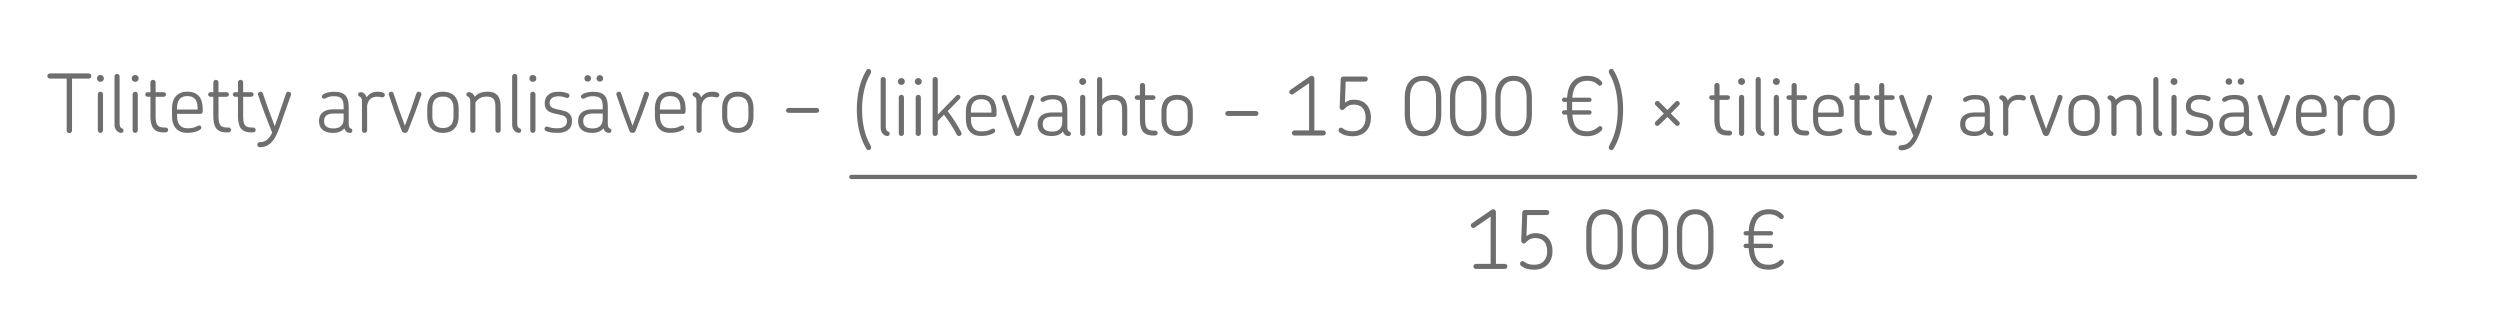 <?xml version="1.0" encoding="UTF-8"?><svg id="Layer_1" xmlns="http://www.w3.org/2000/svg" viewBox="0 0 588 75.35"><defs><style>.cls-1{fill:none;stroke:#6e6e6e;stroke-linecap:round;stroke-miterlimit:10;stroke-width:1px;}.cls-2{fill:#6e6e6e;}</style></defs><path class="cls-2" d="m20.88,18.49h-3.94v12.2c0,.36-.29.63-.63.63s-.63-.27-.63-.63v-12.2h-3.94c-.34,0-.61-.27-.61-.59,0-.34.27-.63.61-.63h9.13c.34,0,.61.29.61.63,0,.32-.27.59-.61.59Z"/><path class="cls-2" d="m23.62,19.25c-.46,0-.82-.34-.82-.8s.36-.82.82-.82.82.36.82.82-.36.8-.82.8Zm0,12.01c-.34,0-.61-.27-.61-.61v-8.47c0-.36.27-.61.61-.61.32,0,.61.25.61.61v8.47c0,.34-.29.61-.61.61Z"/><path class="cls-2" d="m28.45,31.25c-.23,0-.65-.15-.91-.4-.44-.4-.61-.97-.61-1.54v-11.34c0-.34.27-.61.59-.61.34,0,.61.27.61.61v11.02c0,.84.21,1.07.63,1.24.21.09.29.27.29.48,0,.36-.25.55-.59.55Z"/><path class="cls-2" d="m31.8,19.25c-.46,0-.82-.34-.82-.8s.36-.82.82-.82.82.36.82.82-.36.8-.82.8Zm0,12.01c-.34,0-.61-.27-.61-.61v-8.47c0-.36.27-.61.61-.61.32,0,.61.25.61.61v8.47c0,.34-.29.61-.61.61Z"/><path class="cls-2" d="m38.98,31.14h-.48c-2.59,0-3.12-1.58-3.12-3.98v-4.4h-.67c-.3,0-.55-.25-.55-.55s.25-.53.55-.53h.67v-2.3c0-.34.27-.61.61-.61s.61.27.61.61v2.3h1.9c.3,0,.55.23.55.53s-.25.55-.55.55h-1.9v4.4c0,2.05.32,2.83,1.98,2.83h.4c.32,0,.57.27.57.57,0,.32-.25.57-.57.57Z"/><path class="cls-2" d="m47.66,26.27c0,.32-.23.51-.49.51h-5.52v.57c0,1.67.72,2.82,2.45,2.82.89,0,1.45-.13,1.83-.29.44-.17.67-.36.95-.36.27,0,.48.21.48.51s-.36.59-.91.8c-.63.27-1.5.42-2.4.42-2.63,0-3.6-1.83-3.6-3.98v-1.77c0-2.11.99-3.94,3.62-3.94s3.6,1.71,3.6,3.96v.74Zm-3.6-3.67c-1.73,0-2.42,1.12-2.42,2.8v.36h4.83v-.38c0-1.67-.61-2.78-2.42-2.78Z"/><path class="cls-2" d="m53.77,31.14h-.48c-2.59,0-3.12-1.58-3.12-3.98v-4.4h-.67c-.3,0-.55-.25-.55-.55s.25-.53.55-.53h.67v-2.3c0-.34.27-.61.61-.61s.61.27.61.61v2.3h1.9c.3,0,.55.23.55.53s-.25.55-.55.55h-1.9v4.4c0,2.05.32,2.83,1.98,2.83h.4c.32,0,.57.27.57.57,0,.32-.25.57-.57.57Z"/><path class="cls-2" d="m59.57,31.14h-.48c-2.59,0-3.12-1.58-3.12-3.98v-4.4h-.67c-.3,0-.55-.25-.55-.55s.25-.53.55-.53h.67v-2.3c0-.34.27-.61.61-.61s.61.27.61.61v2.3h1.9c.3,0,.55.23.55.53s-.25.55-.55.55h-1.9v4.4c0,2.05.32,2.83,1.98,2.83h.4c.32,0,.57.27.57.57,0,.32-.25.57-.57.57Z"/><path class="cls-2" d="m65.79,29.85c-1.14,3.27-2.4,4.72-4.64,4.78-.42.02-.63-.29-.63-.59,0-.29.19-.59.57-.61,1.16,0,2.07-.49,2.93-2.21-1.33-3.29-2.51-6.41-3.31-8.91-.13-.46.21-.74.57-.74.23,0,.46.11.55.4.72,2.21,1.67,4.81,2.8,7.72l2.65-7.72c.1-.3.34-.4.55-.4.4,0,.74.3.59.8l-2.63,7.48Z"/><path class="cls-2" d="m82.24,31.25c-.3,0-.57-.11-.8-.3-.21-.19-.36-.48-.46-.76-.69.88-1.83,1.07-2.66,1.07-2.4,0-3.29-1.26-3.29-2.72v-.15c0-1.48.95-2.68,3.39-2.68h2.4v-.53c0-1.71-.42-2.55-2.23-2.55-.69,0-1.14.09-1.52.25-.44.19-.63.34-.86.34-.29,0-.51-.23-.51-.51,0-.32.32-.57.82-.78.63-.25,1.39-.34,2.13-.34,2.68,0,3.37,1.35,3.37,3.67v3.75c0,.82.13,1.07.55,1.24.21.09.3.27.3.48,0,.36-.27.55-.63.55Zm-1.43-4.55h-2.32c-1.81,0-2.26.84-2.26,1.69v.13c0,.88.46,1.69,2.23,1.69,1.48,0,2.36-.74,2.36-2.26v-1.26Z"/><path class="cls-2" d="m89.93,22.9c-.34,0-.51-.15-1.22-.15-.82,0-2.02.23-2.36,2.02v5.88c0,.34-.27.61-.61.61-.32,0-.61-.27-.61-.61v-6.72c0-.82-.19-1.05-.61-1.24-.19-.11-.3-.27-.3-.46,0-.34.23-.55.63-.55.72,0,1.22.65,1.37,1.22.8-1.2,1.92-1.33,2.65-1.33s1.64.17,1.64.72c0,.34-.21.61-.57.61Z"/><path class="cls-2" d="m96.02,30.64c-.19.5-.46.61-.78.61-.34,0-.61-.11-.8-.61-1.08-2.8-2.11-5.63-2.99-8.33-.13-.46.23-.74.57-.74.23,0,.46.11.53.38.8,2.44,1.71,5.06,2.68,7.61.99-2.55,1.92-5.16,2.72-7.61.11-.27.34-.38.55-.38.36,0,.72.3.59.76-.91,2.7-1.96,5.54-3.08,8.31Z"/><path class="cls-2" d="m104.18,31.25c-2.64,0-3.69-1.75-3.69-3.88v-1.92c0-2.15,1.05-3.88,3.69-3.88s3.69,1.73,3.69,3.88v1.92c0,2.13-1.05,3.88-3.69,3.88Zm2.49-5.8c0-1.66-.72-2.74-2.49-2.74s-2.49,1.08-2.49,2.74v1.92c0,1.66.7,2.74,2.49,2.74s2.49-1.08,2.49-2.74v-1.92Z"/><path class="cls-2" d="m117.13,31.25c-.34,0-.61-.27-.61-.61v-5.59c0-1.41-.4-2.34-2.02-2.34-1.29,0-2.19.57-2.68,1.43v6.51c0,.34-.27.61-.61.61-.32,0-.61-.27-.61-.61v-6.72c0-.82-.19-1.05-.61-1.24-.19-.11-.3-.27-.3-.46,0-.38.27-.55.61-.55.25,0,.65.13.91.38.23.21.36.46.44.7.65-.76,1.64-1.2,3.03-1.2,2.4,0,3.06,1.5,3.06,3.41l.02,5.67c0,.34-.29.61-.63.61Z"/><path class="cls-2" d="m121.98,31.25c-.23,0-.65-.15-.91-.4-.44-.4-.61-.97-.61-1.54v-11.34c0-.34.27-.61.59-.61.34,0,.61.27.61.61v11.02c0,.84.21,1.07.63,1.24.21.09.29.27.29.48,0,.36-.25.55-.59.55Z"/><path class="cls-2" d="m125.33,19.25c-.46,0-.82-.34-.82-.8s.36-.82.82-.82.82.36.82.82-.36.8-.82.8Zm0,12.01c-.34,0-.61-.27-.61-.61v-8.47c0-.36.27-.61.61-.61.32,0,.61.25.61.61v8.47c0,.34-.29.61-.61.61Z"/><path class="cls-2" d="m131.08,31.25c-1.18,0-1.92-.13-2.66-.42-.32-.11-.42-.46-.3-.72.1-.29.4-.44.7-.3.63.23,1.22.36,2.28.36,1.6,0,2.26-.7,2.26-1.71,0-1.31-1.35-1.41-2.7-1.69-1.29-.29-2.55-.7-2.55-2.49s1.31-2.7,3.12-2.7c.99,0,1.66.1,2.36.4.32.11.42.46.3.74-.11.25-.4.42-.7.29-.63-.25-1.14-.36-1.94-.36-1.29,0-1.98.67-1.98,1.6,0,1.18,1.2,1.35,2.45,1.6,1.39.29,2.82.65,2.82,2.59s-1.37,2.83-3.46,2.83Z"/><path class="cls-2" d="m143.18,31.25c-.3,0-.57-.11-.8-.3-.21-.19-.36-.48-.46-.76-.69.88-1.83,1.07-2.66,1.07-2.4,0-3.29-1.26-3.29-2.72v-.15c0-1.48.95-2.68,3.39-2.68h2.4v-.53c0-1.71-.42-2.55-2.23-2.55-.69,0-1.14.09-1.52.25-.44.19-.63.34-.86.34-.29,0-.51-.23-.51-.51,0-.32.32-.57.82-.78.63-.25,1.39-.34,2.13-.34,2.68,0,3.37,1.35,3.37,3.67v3.75c0,.82.13,1.07.55,1.24.21.09.3.27.3.48,0,.36-.27.55-.63.55Zm-1.43-4.55h-2.32c-1.81,0-2.26.84-2.26,1.69v.13c0,.88.46,1.69,2.23,1.69,1.48,0,2.36-.74,2.36-2.26v-1.26Zm-3.52-9.04c.44,0,.78.34.78.78s-.34.76-.78.76-.78-.32-.78-.76.34-.78.78-.78Zm2.85,0c.44,0,.78.34.78.78s-.34.76-.78.76-.78-.32-.78-.76.34-.78.78-.78Z"/><path class="cls-2" d="m149.56,30.64c-.19.5-.46.61-.78.61-.34,0-.61-.11-.8-.61-1.08-2.8-2.11-5.63-2.99-8.33-.13-.46.23-.74.57-.74.23,0,.46.11.53.38.8,2.44,1.71,5.06,2.68,7.61.99-2.55,1.92-5.16,2.72-7.61.11-.27.34-.38.55-.38.36,0,.72.3.59.76-.91,2.7-1.96,5.54-3.08,8.31Z"/><path class="cls-2" d="m161.24,26.27c0,.32-.23.51-.49.51h-5.52v.57c0,1.67.72,2.82,2.45,2.82.89,0,1.45-.13,1.83-.29.44-.17.67-.36.95-.36.27,0,.48.21.48.51s-.36.59-.91.8c-.63.27-1.5.42-2.4.42-2.63,0-3.6-1.83-3.6-3.98v-1.77c0-2.11.99-3.94,3.62-3.94s3.6,1.71,3.6,3.96v.74Zm-3.6-3.67c-1.73,0-2.42,1.12-2.42,2.8v.36h4.83v-.38c0-1.67-.61-2.78-2.42-2.78Z"/><path class="cls-2" d="m168.61,22.9c-.34,0-.51-.15-1.22-.15-.82,0-2.02.23-2.36,2.02v5.88c0,.34-.27.61-.61.61-.32,0-.61-.27-.61-.61v-6.72c0-.82-.19-1.05-.61-1.24-.19-.11-.3-.27-.3-.46,0-.34.23-.55.63-.55.72,0,1.22.65,1.37,1.22.8-1.2,1.92-1.33,2.65-1.33s1.64.17,1.64.72c0,.34-.21.61-.57.61Z"/><path class="cls-2" d="m173.54,31.25c-2.64,0-3.69-1.75-3.69-3.88v-1.92c0-2.15,1.05-3.88,3.69-3.88s3.69,1.73,3.69,3.88v1.92c0,2.13-1.05,3.88-3.69,3.88Zm2.49-5.8c0-1.66-.72-2.74-2.49-2.74s-2.49,1.08-2.49,2.74v1.92c0,1.66.7,2.74,2.49,2.74s2.49-1.08,2.49-2.74v-1.92Z"/><path class="cls-2" d="m192.08,26.54h-6.62c-.32,0-.59-.27-.59-.57,0-.32.27-.59.59-.59h6.62c.32,0,.59.27.59.59,0,.3-.27.57-.59.57Z"/><path class="cls-2" d="m204.27,35.3c-.17,0-.36-.06-.49-.29-1.69-2.78-2.26-6.22-2.26-9.25s.57-6.49,2.26-9.25c.13-.23.32-.3.49-.3.34,0,.61.27.61.63,0,.13-.04.29-.1.44-1.5,2.53-2.02,5.61-2.02,8.49s.51,5.94,2.02,8.49c.06.13.1.29.1.42,0,.38-.27.63-.61.63Z"/><path class="cls-2" d="m208.65,31.99c-.23,0-.65-.15-.91-.4-.44-.4-.61-.97-.61-1.54v-11.34c0-.34.27-.61.59-.61.34,0,.61.27.61.61v11.02c0,.84.21,1.07.63,1.24.21.09.29.27.29.48,0,.36-.25.55-.59.55Z"/><path class="cls-2" d="m212,19.98c-.46,0-.82-.34-.82-.8s.36-.82.82-.82.82.36.82.82-.36.8-.82.8Zm0,12.01c-.34,0-.61-.27-.61-.61v-8.47c0-.36.27-.61.61-.61.32,0,.61.25.61.61v8.47c0,.34-.29.61-.61.61Z"/><path class="cls-2" d="m215.98,19.98c-.46,0-.82-.34-.82-.8s.36-.82.82-.82.82.36.82.82-.36.8-.82.8Zm0,12.01c-.34,0-.61-.27-.61-.61v-8.47c0-.36.27-.61.61-.61.32,0,.61.25.61.61v8.47c0,.34-.29.61-.61.61Z"/><path class="cls-2" d="m225.53,31.99c-.19,0-.4-.1-.51-.34-.84-1.62-1.9-3.23-2.99-4.68l-1.46,1.5v2.91c0,.34-.29.61-.61.61-.34,0-.61-.27-.61-.61v-12.67c0-.34.27-.61.61-.61.32,0,.61.27.61.61v8.24l4.38-4.49c.23-.21.57-.21.8,0,.21.21.21.57-.02.78l-2.83,2.89c1.16,1.54,2.3,3.27,3.2,5,.23.48-.15.86-.55.86Z"/><path class="cls-2" d="m234.38,27c0,.32-.23.51-.49.51h-5.52v.57c0,1.67.72,2.82,2.45,2.82.89,0,1.45-.13,1.83-.29.44-.17.67-.36.95-.36.27,0,.48.21.48.51s-.36.59-.91.8c-.63.27-1.5.42-2.4.42-2.63,0-3.6-1.83-3.6-3.98v-1.77c0-2.11.99-3.94,3.62-3.94s3.6,1.71,3.6,3.96v.74Zm-3.6-3.67c-1.73,0-2.42,1.12-2.42,2.8v.36h4.83v-.38c0-1.67-.61-2.78-2.42-2.78Z"/><path class="cls-2" d="m240.19,31.38c-.19.5-.46.61-.78.61-.34,0-.61-.11-.8-.61-1.08-2.8-2.11-5.63-2.99-8.33-.13-.46.23-.74.57-.74.23,0,.46.11.53.38.8,2.44,1.71,5.06,2.68,7.61.99-2.55,1.92-5.16,2.72-7.61.11-.27.34-.38.55-.38.36,0,.72.3.59.76-.91,2.7-1.96,5.54-3.08,8.31Z"/><path class="cls-2" d="m251.26,31.99c-.3,0-.57-.11-.8-.3-.21-.19-.36-.48-.46-.76-.69.88-1.83,1.07-2.66,1.07-2.4,0-3.29-1.26-3.29-2.72v-.15c0-1.48.95-2.68,3.39-2.68h2.4v-.53c0-1.71-.42-2.55-2.23-2.55-.69,0-1.14.09-1.52.25-.44.19-.63.34-.86.34-.29,0-.51-.23-.51-.51,0-.32.32-.57.82-.78.63-.25,1.39-.34,2.13-.34,2.68,0,3.37,1.35,3.37,3.67v3.75c0,.82.13,1.07.55,1.24.21.09.3.27.3.48,0,.36-.27.55-.63.55Zm-1.43-4.55h-2.32c-1.81,0-2.26.84-2.26,1.69v.13c0,.88.46,1.69,2.23,1.69,1.48,0,2.36-.74,2.36-2.26v-1.26Z"/><path class="cls-2" d="m254.65,19.98c-.46,0-.82-.34-.82-.8s.36-.82.82-.82.82.36.82.82-.36.8-.82.8Zm0,12.01c-.34,0-.61-.27-.61-.61v-8.47c0-.36.27-.61.61-.61.32,0,.61.25.61.61v8.47c0,.34-.29.61-.61.61Z"/><path class="cls-2" d="m264.53,31.99c-.32,0-.61-.27-.61-.61v-5.59c0-1.41-.38-2.32-2.02-2.32-1.29,0-2.21.55-2.66,1.41v6.51c0,.34-.29.61-.61.61-.34,0-.61-.27-.61-.61v-12.67c0-.34.27-.61.61-.61.32,0,.61.27.61.61v4.64c.63-.67,1.56-1.05,2.83-1.05,2.42,0,3.06,1.5,3.06,3.41v5.67c0,.34-.27.61-.61.61Z"/><path class="cls-2" d="m271.71,31.87h-.48c-2.59,0-3.12-1.58-3.12-3.98v-4.4h-.67c-.3,0-.55-.25-.55-.55s.25-.53.55-.53h.67v-2.3c0-.34.27-.61.61-.61s.61.27.61.61v2.3h1.9c.3,0,.55.23.55.53s-.25.55-.55.55h-1.9v4.4c0,2.05.32,2.83,1.98,2.83h.4c.32,0,.57.27.57.57,0,.32-.25.57-.57.57Z"/><path class="cls-2" d="m276.86,31.99c-2.64,0-3.69-1.75-3.69-3.88v-1.92c0-2.15,1.05-3.88,3.69-3.88s3.69,1.73,3.69,3.88v1.92c0,2.13-1.05,3.88-3.69,3.88Zm2.49-5.8c0-1.66-.72-2.74-2.49-2.74s-2.49,1.08-2.49,2.74v1.92c0,1.66.7,2.74,2.49,2.74s2.49-1.08,2.49-2.74v-1.92Z"/><path class="cls-2" d="m295.4,27.27h-6.62c-.32,0-.59-.27-.59-.57,0-.32.27-.59.59-.59h6.62c.32,0,.59.27.59.59,0,.3-.27.57-.59.57Z"/><path class="cls-2" d="m311.24,31.87h-6.81c-.32,0-.59-.27-.59-.59,0-.34.27-.61.59-.61h3.46v-11.11l-3.73,2.57c-.27.19-.63.11-.82-.15-.19-.29-.11-.67.15-.84l4.6-3.18c.15-.08.27-.13.42-.13.34,0,.63.29.63.61v12.23h2.09c.34,0,.61.27.61.61,0,.32-.27.59-.61.59Z"/><path class="cls-2" d="m318.11,32.04c-1.12,0-2.09-.19-3.03-.89-.19-.15-.27-.32-.27-.51,0-.32.25-.63.59-.63.11,0,.25.06.36.15.65.5,1.39.72,2.34.72,2.23,0,3.1-1.5,3.1-3.14,0-2.13-1.07-3.14-2.82-3.14-.65,0-1.14.17-1.58.48-.61.44-.7.8-1.1.8-.34,0-.61-.25-.61-.63l.25-6.66c0-.34.29-.59.61-.59h5.14c.34,0,.61.25.61.59s-.27.61-.61.61h-4.59l-.17,4.95c.63-.49,1.29-.7,2.11-.7,2.51,0,4.01,1.56,4.01,4.3,0,2.15-1.27,4.3-4.36,4.3Z"/><path class="cls-2" d="m334.69,32.04c-3.1,0-4.3-2.4-4.3-5.02v-4.17c0-2.62,1.2-5.02,4.3-5.02s4.3,2.4,4.3,5.02v4.17c0,2.63-1.22,5.02-4.3,5.02Zm3.06-9.13c0-2.25-.95-3.9-3.06-3.9s-3.06,1.66-3.06,3.9v4.07c0,2.25.93,3.88,3.06,3.88s3.06-1.64,3.06-3.88v-4.07Z"/><path class="cls-2" d="m345.34,32.04c-3.1,0-4.3-2.4-4.3-5.02v-4.17c0-2.62,1.2-5.02,4.3-5.02s4.3,2.4,4.3,5.02v4.17c0,2.63-1.22,5.02-4.3,5.02Zm3.06-9.13c0-2.25-.95-3.9-3.06-3.9s-3.06,1.66-3.06,3.9v4.07c0,2.25.93,3.88,3.06,3.88s3.06-1.64,3.06-3.88v-4.07Z"/><path class="cls-2" d="m356,32.04c-3.1,0-4.3-2.4-4.3-5.02v-4.17c0-2.62,1.2-5.02,4.3-5.02s4.3,2.4,4.3,5.02v4.17c0,2.63-1.22,5.02-4.3,5.02Zm3.06-9.13c0-2.25-.95-3.9-3.06-3.9s-3.06,1.66-3.06,3.9v4.07c0,2.25.93,3.88,3.06,3.88s3.06-1.64,3.06-3.88v-4.07Z"/><path class="cls-2" d="m376.69,30.69c-.93,1.01-2.3,1.35-3.42,1.35-3.2,0-4.51-2-4.7-5.08h-.69c-.29,0-.51-.23-.51-.51s.23-.51.51-.51h.65v-1.96h-.65c-.29,0-.51-.23-.51-.5,0-.29.23-.51.51-.51h.69c.19-2.99,1.58-5.14,4.79-5.14,1.2,0,2.45.34,3.29,1.29.13.17.21.3.21.46,0,.27-.21.57-.61.59-.25,0-.38-.21-.67-.46-.59-.49-1.35-.72-2.23-.72-2.28,0-3.37,1.45-3.54,3.98h4.03c.27,0,.5.23.5.51,0,.27-.23.5-.5.5h-4.07v1.96h4.07c.27,0,.5.23.5.51s-.23.51-.5.51h-4.03c.17,2.63,1.18,3.92,3.44,3.92.84,0,1.69-.23,2.36-.78.32-.25.46-.44.72-.44.34-.02.55.29.55.57,0,.15-.08.3-.21.46Z"/><path class="cls-2" d="m379.51,35.01c-.15.23-.32.29-.51.29-.34,0-.61-.25-.61-.63,0-.13.04-.29.11-.42,1.48-2.55,2-5.61,2-8.49s-.51-5.96-2-8.49c-.08-.15-.11-.3-.11-.44,0-.36.27-.63.61-.63.19,0,.36.08.51.3,1.69,2.76,2.25,6.22,2.25,9.25s-.55,6.47-2.25,9.25Z"/><path class="cls-2" d="m394.09,29.44l-1.92-1.92-1.96,1.92c-.23.23-.59.23-.82,0-.23-.21-.23-.59,0-.82l1.94-1.92-1.94-1.96c-.23-.23-.23-.59,0-.82s.59-.23.82,0l1.96,1.94,1.92-1.94c.23-.23.61-.23.82,0,.23.23.23.59,0,.82l-1.94,1.96,1.94,1.92c.23.23.23.61,0,.82-.21.23-.59.23-.82,0Z"/><path class="cls-2" d="m406.82,31.87h-.48c-2.59,0-3.12-1.58-3.12-3.98v-4.4h-.67c-.3,0-.55-.25-.55-.55s.25-.53.55-.53h.67v-2.3c0-.34.27-.61.61-.61s.61.27.61.61v2.3h1.9c.3,0,.55.23.55.53s-.25.55-.55.55h-1.9v4.4c0,2.05.32,2.83,1.98,2.83h.4c.32,0,.57.27.57.57,0,.32-.25.57-.57.57Z"/><path class="cls-2" d="m409.62,19.98c-.46,0-.82-.34-.82-.8s.36-.82.82-.82.82.36.82.82-.36.8-.82.8Zm0,12.01c-.34,0-.61-.27-.61-.61v-8.47c0-.36.27-.61.61-.61.32,0,.61.25.61.61v8.47c0,.34-.29.61-.61.61Z"/><path class="cls-2" d="m414.45,31.99c-.23,0-.65-.15-.91-.4-.44-.4-.61-.97-.61-1.54v-11.34c0-.34.27-.61.59-.61.34,0,.61.27.61.61v11.02c0,.84.21,1.07.63,1.24.21.09.29.27.29.48,0,.36-.25.55-.59.55Z"/><path class="cls-2" d="m417.8,19.98c-.46,0-.82-.34-.82-.8s.36-.82.82-.82.82.36.82.82-.36.8-.82.8Zm0,12.01c-.34,0-.61-.27-.61-.61v-8.47c0-.36.27-.61.61-.61.32,0,.61.25.61.61v8.47c0,.34-.29.61-.61.61Z"/><path class="cls-2" d="m424.98,31.87h-.48c-2.59,0-3.12-1.58-3.12-3.98v-4.4h-.67c-.3,0-.55-.25-.55-.55s.25-.53.55-.53h.67v-2.3c0-.34.27-.61.61-.61s.61.27.61.61v2.3h1.9c.3,0,.55.23.55.53s-.25.55-.55.55h-1.9v4.4c0,2.05.32,2.83,1.98,2.83h.4c.32,0,.57.27.57.57,0,.32-.25.57-.57.57Z"/><path class="cls-2" d="m433.65,27c0,.32-.23.51-.5.51h-5.52v.57c0,1.67.72,2.82,2.45,2.82.89,0,1.45-.13,1.83-.29.44-.17.67-.36.95-.36.27,0,.48.21.48.51s-.36.59-.91.8c-.63.27-1.5.42-2.4.42-2.63,0-3.6-1.83-3.6-3.98v-1.77c0-2.11.99-3.94,3.62-3.94s3.6,1.71,3.6,3.96v.74Zm-3.6-3.67c-1.73,0-2.42,1.12-2.42,2.8v.36h4.83v-.38c0-1.67-.61-2.78-2.42-2.78Z"/><path class="cls-2" d="m439.76,31.87h-.48c-2.59,0-3.12-1.58-3.12-3.98v-4.4h-.67c-.3,0-.55-.25-.55-.55s.25-.53.55-.53h.67v-2.3c0-.34.27-.61.61-.61s.61.27.61.61v2.3h1.9c.3,0,.55.23.55.53s-.25.55-.55.55h-1.9v4.4c0,2.05.32,2.83,1.98,2.83h.4c.32,0,.57.27.57.57,0,.32-.25.57-.57.57Z"/><path class="cls-2" d="m445.57,31.87h-.48c-2.59,0-3.12-1.58-3.12-3.98v-4.4h-.67c-.3,0-.55-.25-.55-.55s.25-.53.55-.53h.67v-2.3c0-.34.27-.61.61-.61s.61.27.61.61v2.3h1.9c.3,0,.55.23.55.53s-.25.55-.55.55h-1.9v4.4c0,2.05.32,2.83,1.98,2.83h.4c.32,0,.57.27.57.57,0,.32-.25.57-.57.57Z"/><path class="cls-2" d="m451.79,30.58c-1.14,3.27-2.4,4.72-4.64,4.78-.42.02-.63-.29-.63-.59,0-.29.19-.59.57-.61,1.16,0,2.07-.49,2.93-2.21-1.33-3.29-2.51-6.41-3.31-8.91-.13-.46.21-.74.57-.74.23,0,.46.11.55.4.72,2.21,1.67,4.81,2.8,7.72l2.64-7.72c.09-.3.34-.4.55-.4.4,0,.74.3.59.8l-2.63,7.48Z"/><path class="cls-2" d="m468.24,31.99c-.3,0-.57-.11-.8-.3-.21-.19-.36-.48-.46-.76-.68.88-1.83,1.07-2.66,1.07-2.4,0-3.29-1.26-3.29-2.72v-.15c0-1.48.95-2.68,3.39-2.68h2.4v-.53c0-1.71-.42-2.55-2.23-2.55-.68,0-1.14.09-1.52.25-.44.19-.63.34-.86.34-.29,0-.51-.23-.51-.51,0-.32.32-.57.82-.78.63-.25,1.39-.34,2.13-.34,2.68,0,3.37,1.35,3.37,3.67v3.75c0,.82.13,1.07.55,1.24.21.09.3.27.3.48,0,.36-.27.55-.63.55Zm-1.43-4.55h-2.32c-1.81,0-2.26.84-2.26,1.69v.13c0,.88.46,1.69,2.23,1.69,1.48,0,2.36-.74,2.36-2.26v-1.26Z"/><path class="cls-2" d="m475.93,23.63c-.34,0-.51-.15-1.22-.15-.82,0-2.02.23-2.36,2.02v5.88c0,.34-.27.61-.61.61-.32,0-.61-.27-.61-.61v-6.72c0-.82-.19-1.05-.61-1.24-.19-.11-.3-.27-.3-.46,0-.34.23-.55.63-.55.72,0,1.22.65,1.37,1.22.8-1.2,1.92-1.33,2.64-1.33s1.64.17,1.64.72c0,.34-.21.61-.57.61Z"/><path class="cls-2" d="m482.02,31.38c-.19.5-.46.61-.78.61-.34,0-.61-.11-.8-.61-1.08-2.8-2.11-5.63-2.99-8.33-.13-.46.23-.74.57-.74.23,0,.46.11.53.38.8,2.44,1.71,5.06,2.68,7.61.99-2.55,1.92-5.16,2.72-7.61.11-.27.34-.38.55-.38.36,0,.72.3.59.76-.91,2.7-1.96,5.54-3.08,8.31Z"/><path class="cls-2" d="m490.18,31.99c-2.64,0-3.69-1.75-3.69-3.88v-1.92c0-2.15,1.05-3.88,3.69-3.88s3.69,1.73,3.69,3.88v1.92c0,2.13-1.05,3.88-3.69,3.88Zm2.49-5.8c0-1.66-.72-2.74-2.49-2.74s-2.49,1.08-2.49,2.74v1.92c0,1.66.7,2.74,2.49,2.74s2.49-1.08,2.49-2.74v-1.92Z"/><path class="cls-2" d="m503.12,31.99c-.34,0-.61-.27-.61-.61v-5.59c0-1.41-.4-2.34-2.02-2.34-1.29,0-2.19.57-2.68,1.43v6.51c0,.34-.27.61-.61.61-.32,0-.61-.27-.61-.61v-6.72c0-.82-.19-1.05-.61-1.24-.19-.11-.3-.27-.3-.46,0-.38.27-.55.61-.55.25,0,.65.13.91.38.23.21.36.46.44.7.65-.76,1.64-1.2,3.03-1.2,2.4,0,3.06,1.5,3.06,3.41l.02,5.67c0,.34-.29.61-.63.61Z"/><path class="cls-2" d="m507.98,31.99c-.23,0-.65-.15-.91-.4-.44-.4-.61-.97-.61-1.54v-11.34c0-.34.27-.61.59-.61.34,0,.61.27.61.61v11.02c0,.84.21,1.07.63,1.24.21.09.29.27.29.48,0,.36-.25.55-.59.55Z"/><path class="cls-2" d="m511.33,19.98c-.46,0-.82-.34-.82-.8s.36-.82.82-.82.82.36.82.82-.36.8-.82.8Zm0,12.01c-.34,0-.61-.27-.61-.61v-8.47c0-.36.27-.61.61-.61.32,0,.61.25.61.61v8.47c0,.34-.29.61-.61.61Z"/><path class="cls-2" d="m517.08,31.99c-1.18,0-1.92-.13-2.66-.42-.32-.11-.42-.46-.3-.72.1-.29.4-.44.7-.3.63.23,1.22.36,2.28.36,1.6,0,2.26-.7,2.26-1.71,0-1.31-1.35-1.41-2.7-1.69-1.29-.29-2.55-.7-2.55-2.49s1.31-2.7,3.12-2.7c.99,0,1.66.1,2.36.4.32.11.42.46.3.74-.11.25-.4.42-.7.29-.63-.25-1.14-.36-1.94-.36-1.29,0-1.98.67-1.98,1.6,0,1.18,1.2,1.35,2.45,1.6,1.39.29,2.82.65,2.82,2.59s-1.37,2.83-3.46,2.83Z"/><path class="cls-2" d="m529.18,31.99c-.3,0-.57-.11-.8-.3-.21-.19-.36-.48-.46-.76-.68.88-1.83,1.07-2.66,1.07-2.4,0-3.29-1.26-3.29-2.72v-.15c0-1.48.95-2.68,3.39-2.68h2.4v-.53c0-1.71-.42-2.55-2.23-2.55-.68,0-1.14.09-1.52.25-.44.19-.63.34-.86.34-.29,0-.51-.23-.51-.51,0-.32.32-.57.82-.78.63-.25,1.39-.34,2.13-.34,2.68,0,3.37,1.35,3.37,3.67v3.75c0,.82.13,1.07.55,1.24.21.09.3.27.3.48,0,.36-.27.55-.63.55Zm-1.43-4.55h-2.32c-1.81,0-2.26.84-2.26,1.69v.13c0,.88.46,1.69,2.23,1.69,1.48,0,2.36-.74,2.36-2.26v-1.26Zm-3.52-9.04c.44,0,.78.34.78.78s-.34.76-.78.76-.78-.32-.78-.76.34-.78.78-.78Zm2.85,0c.44,0,.78.34.78.78s-.34.76-.78.76-.78-.32-.78-.76.34-.78.78-.78Z"/><path class="cls-2" d="m535.56,31.38c-.19.5-.46.61-.78.61-.34,0-.61-.11-.8-.61-1.08-2.8-2.11-5.63-2.99-8.33-.13-.46.23-.74.57-.74.23,0,.46.11.53.38.8,2.44,1.71,5.06,2.68,7.61.99-2.55,1.92-5.16,2.72-7.61.11-.27.34-.38.55-.38.36,0,.72.3.59.76-.91,2.7-1.96,5.54-3.08,8.31Z"/><path class="cls-2" d="m547.24,27c0,.32-.23.51-.5.51h-5.52v.57c0,1.67.72,2.82,2.45,2.82.89,0,1.45-.13,1.83-.29.44-.17.67-.36.95-.36.27,0,.48.21.48.51s-.36.59-.91.8c-.63.27-1.5.42-2.4.42-2.63,0-3.6-1.83-3.6-3.98v-1.77c0-2.11.99-3.94,3.62-3.94s3.6,1.71,3.6,3.96v.74Zm-3.6-3.67c-1.73,0-2.42,1.12-2.42,2.8v.36h4.83v-.38c0-1.67-.61-2.78-2.42-2.78Z"/><path class="cls-2" d="m554.61,23.63c-.34,0-.51-.15-1.22-.15-.82,0-2.02.23-2.36,2.02v5.88c0,.34-.27.61-.61.61-.32,0-.61-.27-.61-.61v-6.72c0-.82-.19-1.05-.61-1.24-.19-.11-.3-.27-.3-.46,0-.34.23-.55.63-.55.72,0,1.22.65,1.37,1.22.8-1.2,1.92-1.33,2.64-1.33s1.64.17,1.64.72c0,.34-.21.61-.57.61Z"/><path class="cls-2" d="m559.54,31.99c-2.64,0-3.69-1.75-3.69-3.88v-1.92c0-2.15,1.05-3.88,3.69-3.88s3.69,1.73,3.69,3.88v1.92c0,2.13-1.05,3.88-3.69,3.88Zm2.49-5.8c0-1.66-.72-2.74-2.49-2.74s-2.49,1.08-2.49,2.74v1.92c0,1.66.7,2.74,2.49,2.74s2.49-1.08,2.49-2.74v-1.92Z"/><path class="cls-2" d="m353.94,63.26h-6.81c-.32,0-.59-.27-.59-.59,0-.34.27-.61.59-.61h3.46v-11.11l-3.73,2.57c-.27.19-.63.11-.82-.15-.19-.29-.11-.67.15-.84l4.6-3.18c.15-.08.27-.13.42-.13.34,0,.63.29.63.61v12.23h2.09c.34,0,.61.27.61.61,0,.32-.27.59-.61.59Z"/><path class="cls-2" d="m360.81,63.43c-1.12,0-2.09-.19-3.03-.89-.19-.15-.27-.32-.27-.51,0-.32.25-.63.59-.63.11,0,.25.06.36.15.65.5,1.39.72,2.34.72,2.23,0,3.1-1.5,3.1-3.14,0-2.13-1.07-3.14-2.82-3.14-.65,0-1.14.17-1.58.48-.61.44-.7.8-1.1.8-.34,0-.61-.25-.61-.63l.25-6.66c0-.34.29-.59.61-.59h5.14c.34,0,.61.25.61.59s-.27.61-.61.61h-4.59l-.17,4.95c.63-.49,1.29-.7,2.11-.7,2.51,0,4.01,1.56,4.01,4.3,0,2.15-1.27,4.3-4.36,4.3Z"/><path class="cls-2" d="m377.39,63.43c-3.1,0-4.3-2.4-4.3-5.02v-4.17c0-2.62,1.2-5.02,4.3-5.02s4.3,2.4,4.3,5.02v4.17c0,2.63-1.22,5.02-4.3,5.02Zm3.06-9.13c0-2.25-.95-3.9-3.06-3.9s-3.06,1.66-3.06,3.9v4.07c0,2.25.93,3.88,3.06,3.88s3.06-1.64,3.06-3.88v-4.07Z"/><path class="cls-2" d="m388.05,63.43c-3.1,0-4.3-2.4-4.3-5.02v-4.17c0-2.62,1.2-5.02,4.3-5.02s4.3,2.4,4.3,5.02v4.17c0,2.63-1.22,5.02-4.3,5.02Zm3.06-9.13c0-2.25-.95-3.9-3.06-3.9s-3.06,1.66-3.06,3.9v4.07c0,2.25.93,3.88,3.06,3.88s3.06-1.64,3.06-3.88v-4.07Z"/><path class="cls-2" d="m398.71,63.43c-3.1,0-4.3-2.4-4.3-5.02v-4.17c0-2.62,1.2-5.02,4.3-5.02s4.3,2.4,4.3,5.02v4.17c0,2.63-1.22,5.02-4.3,5.02Zm3.06-9.13c0-2.25-.95-3.9-3.06-3.9s-3.06,1.66-3.06,3.9v4.07c0,2.25.93,3.88,3.06,3.88s3.06-1.64,3.06-3.88v-4.07Z"/><path class="cls-2" d="m419.39,62.08c-.93,1.01-2.3,1.35-3.42,1.35-3.2,0-4.51-2-4.7-5.08h-.69c-.29,0-.51-.23-.51-.51s.23-.51.51-.51h.65v-1.96h-.65c-.29,0-.51-.23-.51-.5,0-.29.23-.51.51-.51h.69c.19-2.99,1.58-5.14,4.79-5.14,1.2,0,2.45.34,3.29,1.29.13.17.21.3.21.46,0,.27-.21.57-.61.59-.25,0-.38-.21-.67-.46-.59-.49-1.35-.72-2.23-.72-2.28,0-3.37,1.45-3.54,3.98h4.03c.27,0,.5.23.5.51,0,.27-.23.5-.5.5h-4.07v1.96h4.07c.27,0,.5.23.5.51s-.23.51-.5.51h-4.03c.17,2.63,1.18,3.92,3.44,3.92.84,0,1.69-.23,2.36-.78.32-.25.46-.44.72-.44.34-.02.55.29.55.57,0,.15-.08.3-.21.46Z"/><line class="cls-1" x1="200.23" y1="41.61" x2="568.04" y2="41.61"/></svg>